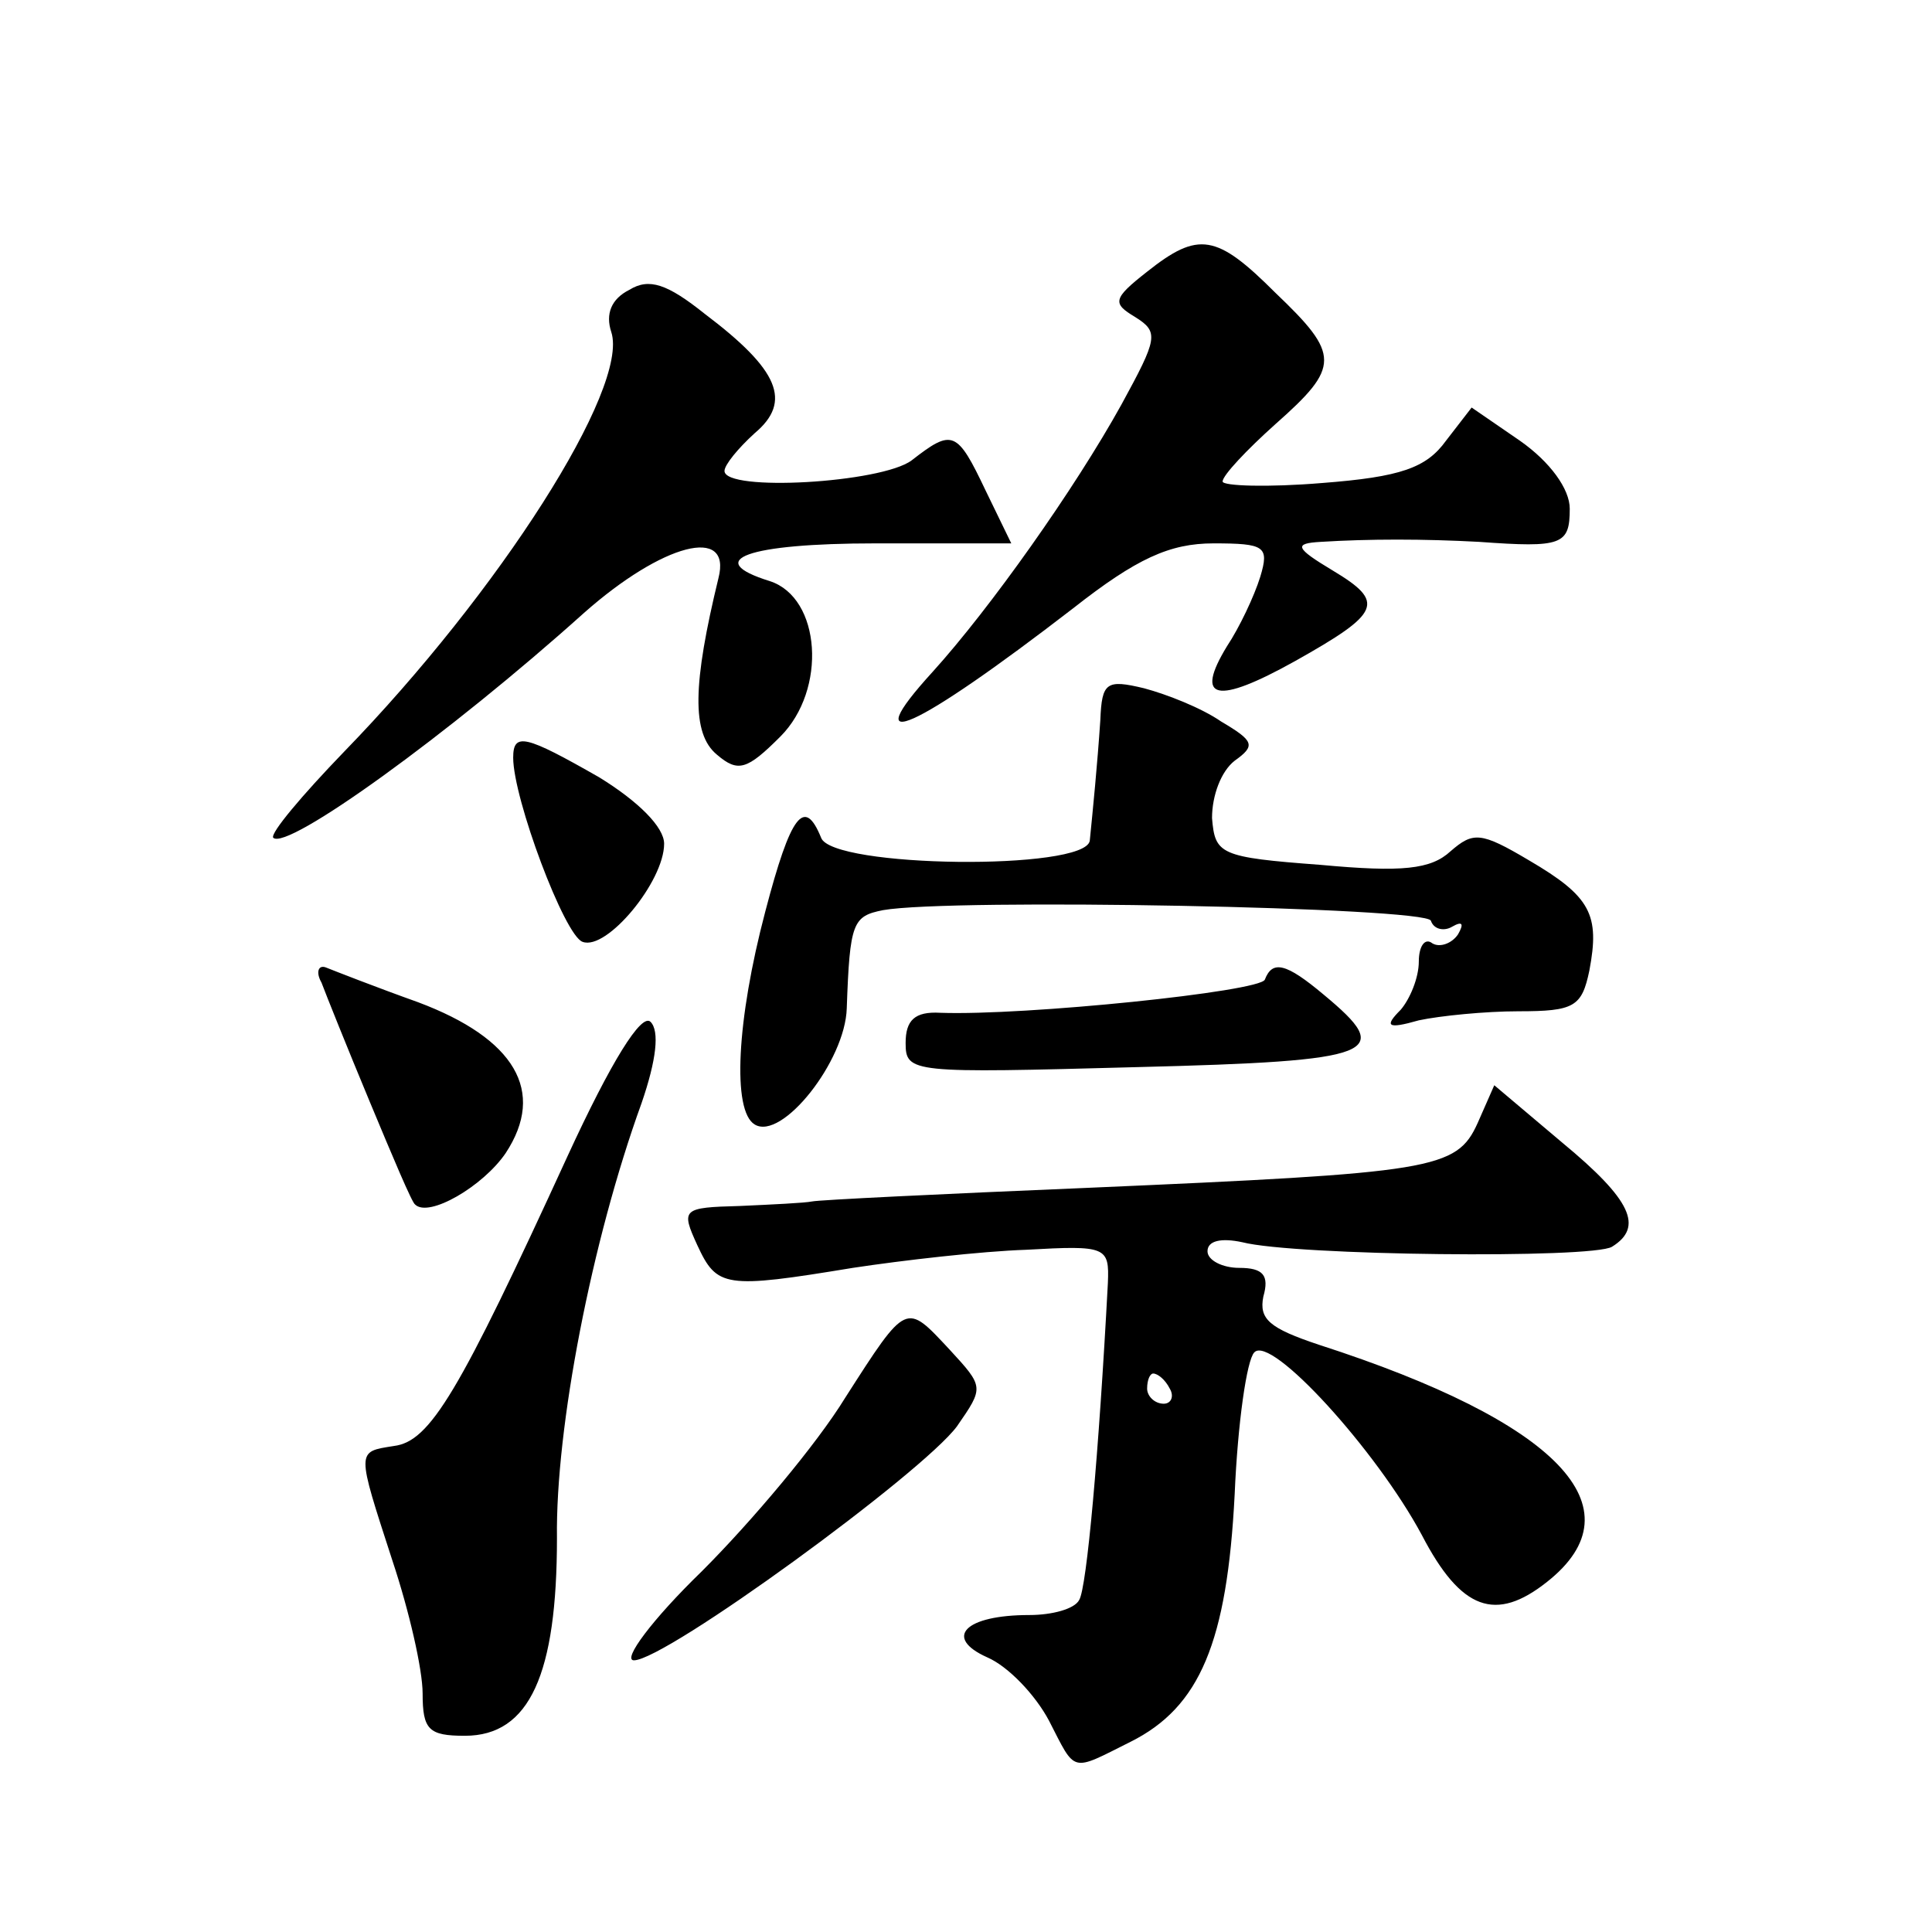 <?xml version="1.0" standalone="no"?>
<!DOCTYPE svg PUBLIC "-//W3C//DTD SVG 20010904//EN"
 "http://www.w3.org/TR/2001/REC-SVG-20010904/DTD/svg10.dtd">
<svg version="1.0" xmlns="http://www.w3.org/2000/svg"
 width="128pt" height="128pt" viewBox="0 0 128 128"
 preserveAspectRatio="xMidYMid meet">
<g transform="translate(0,128) scale(0.1,-0.1)"
fill="#0" stroke="none">
<path d="M760 1100 c-23 -18 -23 -21 -8 -30 16 -10 15 -14 -9 -58 -31 -56 -87 -135
-125 -177 -52 -57 -12 -39 93 42 42 33 64 43 93 43 34 0 37 -2 31 -22 -4 -13 -14
-34 -22 -46 -22 -36 -7 -39 45 -10 57 32 60 39 25 60 -25 15 -26 18 -8 19 32 2
68 2 105 0 55 -4 60 -2 60 22 0 13 -13 31 -33 45 l-32 22 -17 -22 c-13 -18 -30
-24 -82 -28 -36 -3 -66 -2 -66 1 0 4 16 21 35 38 43 38 43 46 0 87 -39 39 -51 41
-85 14z M417 1088 c-12 -6 -16 -16 -12 -28 12 -37 -74 -172 -177 -278 -28 -29 -49
-54 -47 -57 9 -9 117 69 206 149 52 46 98 58 89 23 -17 -70 -18 -103 -1 -117 14
-12 20 -10 42 12 31 31 27 92 -7 103 -45 14 -15 25 70 25 l90 0 -17 35 c-19 40
-22 41 -49 20 -20 -15 -124 -21 -124 -7 0 4 9 15 20 25 25 21 16 42 -33 79 -25
20 -37 24 -50 16z M729 803 c-2 -30 -5 -60 -7 -80 -3 -20 -171 -18 -178 2 -11 27
-20 16 -37 -49 -19 -72 -22 -132 -7 -141 18 -11 60 42 61 77 2 57 4 61 24 65 45
8 360 2 363 -7 2 -6 9 -7 14 -4 7 4 8 2 4 -5 -4 -6 -12 -9 -17 -6 -5 4 -9 -2 -9
-12 0 -11 -6 -25 -12 -32 -11 -11 -9 -13 12 -7 14 3 44 6 66 6 37 0 42 3 47 27
7 37 1 49 -40 73 -32 19 -37 19 -52 6 -13 -12 -32 -14 -86 -9 -67 5 -70 7 -72 31
0 15 6 31 15 38 14 10 13 13 -9 26 -13 9 -36 18 -51 22 -25 6 -28 4 -29 -21z M340
778 c0 -27 34 -118 46 -122 16 -6 54 40 54 65 0 11 -17 28 -43 44 -49 28 -57 30
-57 13z M213 629 c3 -8 17 -43 32 -79 15 -36 28 -67 30 -68 9 -9 45 12 60 34 27
41 6 76 -58 100 -28 10 -56 21 -61 23 -5 2 -7 -3 -3 -10z M838 631 c-3 -8 -159
-24 -215 -22 -17 1 -23 -5 -23 -20 0 -20 4 -20 153 -16 161 4 171 9 124 48 -25
21 -34 23 -39 10z M376 514 c-72 -157 -91 -189 -115 -192 -25 -4 -25 -2 -1 -76
11 -33 20 -72 20 -88 0 -24 4 -28 28 -28 43 0 61 41 61 131 -1 73 23 197 56 288
10 29 12 48 6 54 -6 6 -26 -26 -55 -89z M979 536 c-14 -31 -29 -33 -259 -43 -96
-4 -178 -8 -182 -9 -5 -1 -26 -2 -48 -3 -38 -1 -39 -2 -28 -26 13 -28 18 -29 103
-15 33 5 85 11 115 12 53 3 55 2 54 -22 -6 -113 -14 -202 -19 -210 -3 -6 -18 -10
-33 -10 -43 0 -57 -15 -28 -28 14 -6 32 -25 41 -42 18 -35 14 -34 54 -14 46 23
64 66 69 164 2 47 8 89 13 94 11 12 81 -65 111 -121 26 -50 49 -58 83 -31 62 49
7 106 -151 157 -33 11 -40 17 -37 32 4 14 0 19 -16 19 -11 0 -21 5 -21 11 0 7 9
9 23 6 35 -9 232 -11 245 -3 21 13 13 31 -33 69 l-45 38 -11 -25z m-204 -176 c3
-5 1 -10 -4 -10 -6 0 -11 5 -11 10 0 6 2 10 4 10 3 0 8 -4 11 -10z M560 354 c-19
-31 -62 -82 -95 -115 -33 -32 -53 -59 -45 -59 21 0 191 124 214 155 18 26 18 26
-5 51 -29 31 -28 32 -69 -32z"/>
</g>
</svg>
